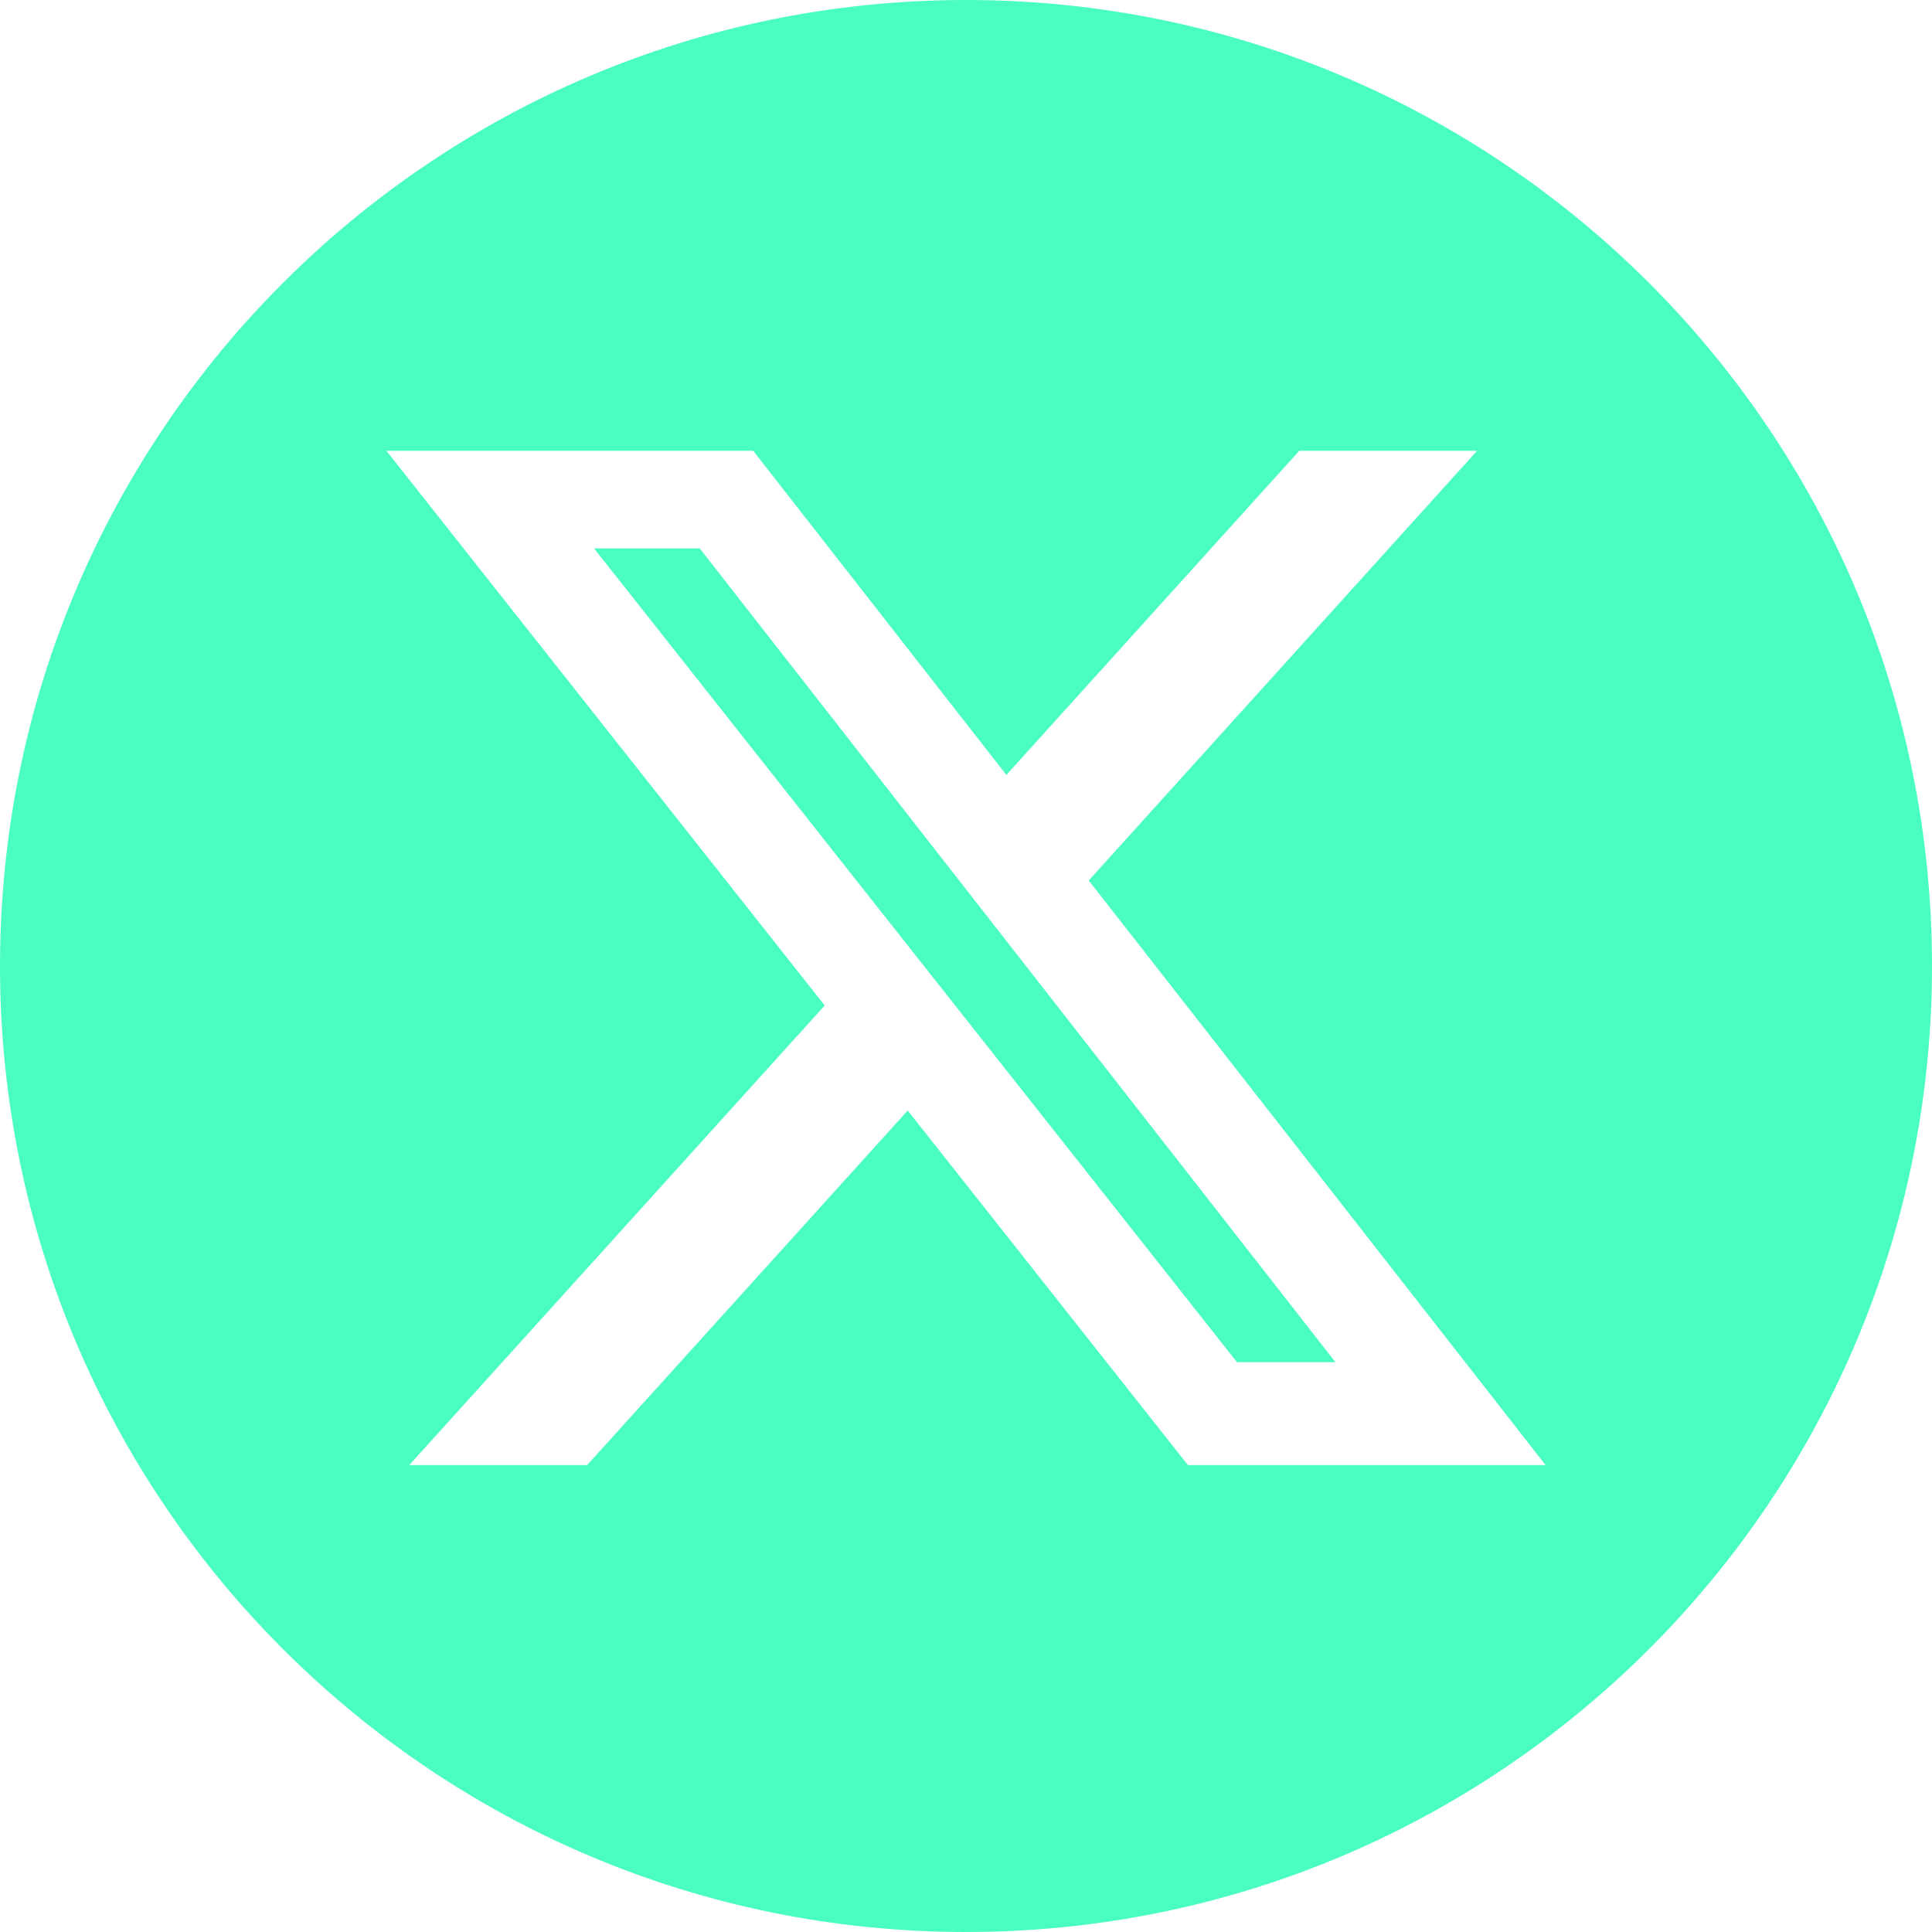 <svg width="30" height="30" viewBox="0 0 30 30" fill="none" xmlns="http://www.w3.org/2000/svg">
<path fill-rule="evenodd" clip-rule="evenodd" d="M15 30C23.284 30 30 23.284 30 15C30 6.716 23.284 0 15 0C6.716 0 0 6.716 0 15C0 23.284 6.716 30 15 30ZM22.936 7H20.175L15.627 12.033L11.696 7H6L12.806 15.613L6.355 22.75H9.117L14.095 17.244L18.446 22.75H24L16.906 13.672L22.936 7ZM20.736 21.151H19.207L9.224 8.515H10.865L20.736 21.151Z" fill="#4AFEBF"/>
</svg>
